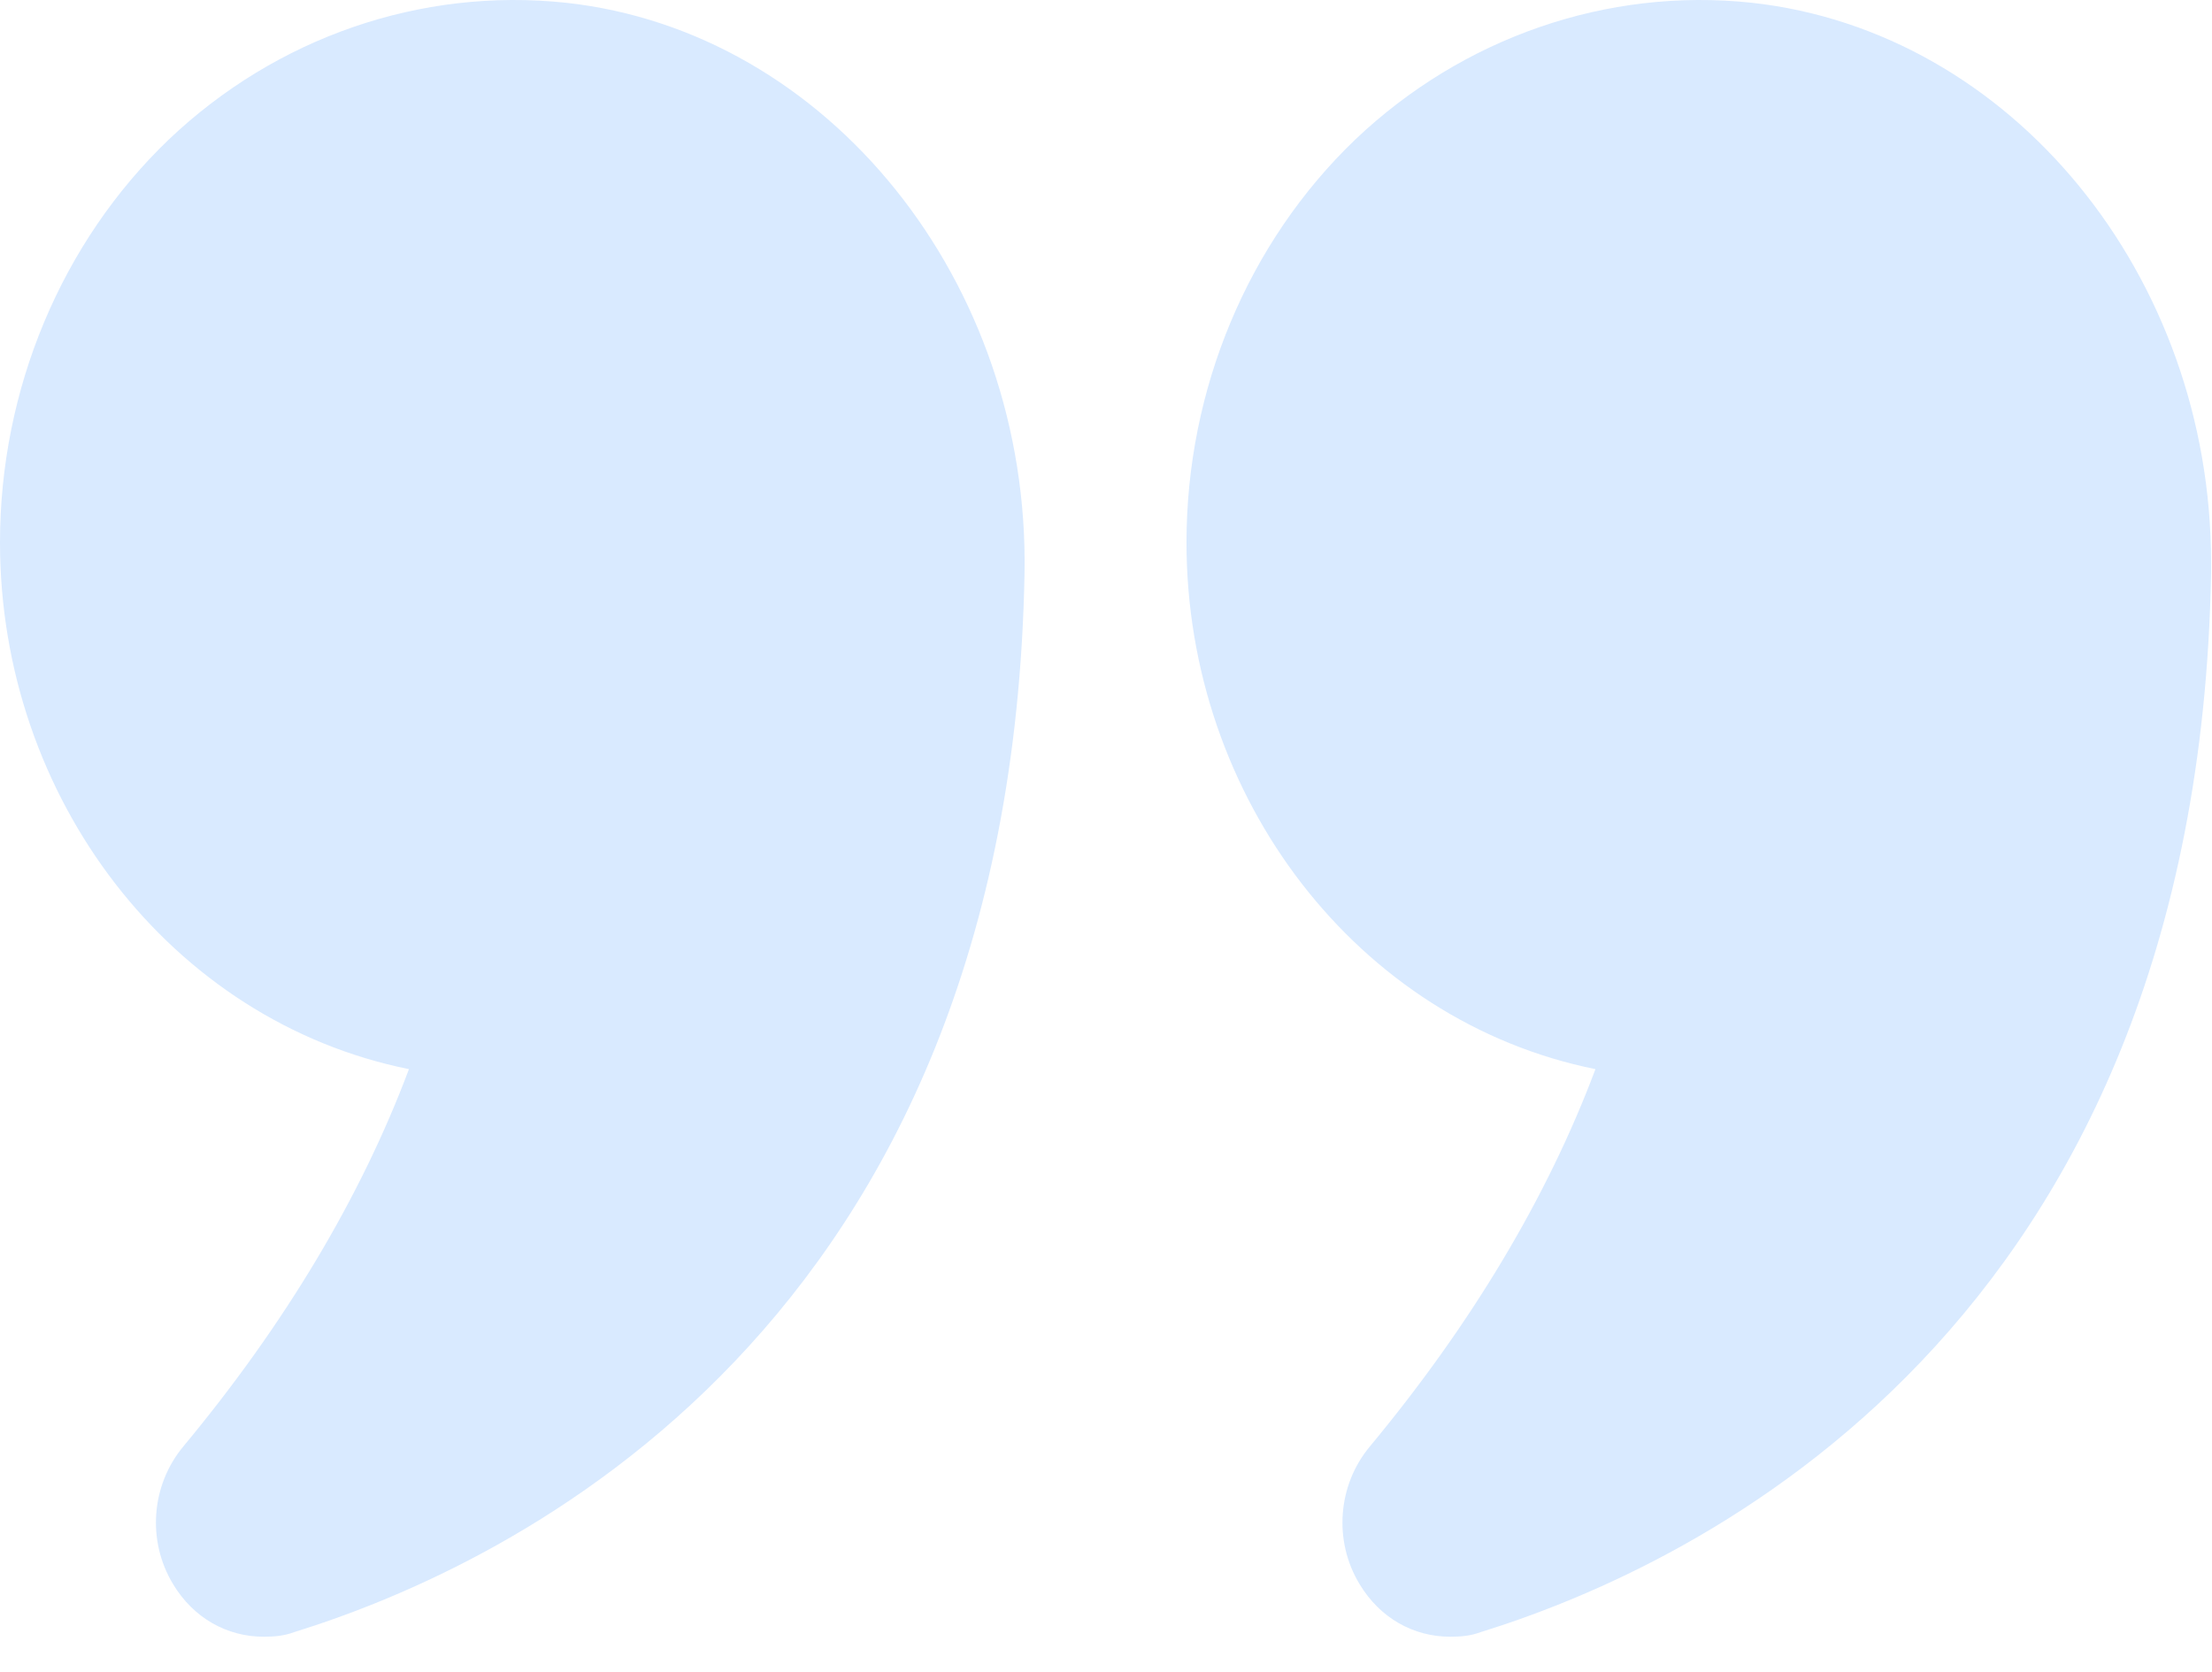<svg width="41" height="31" viewBox="0 0 41 31" fill="none" xmlns="http://www.w3.org/2000/svg">
<path d="M7.58 19.82C6.687 22.2 5.279 24.551 3.397 26.816C2.802 27.532 2.721 28.564 3.208 29.367C3.587 29.998 4.21 30.342 4.886 30.342C5.076 30.342 5.265 30.328 5.455 30.256C9.434 29.023 18.733 24.651 18.99 10.631C19.085 5.226 15.349 0.581 10.49 0.051C7.796 -0.236 5.116 0.696 3.127 2.588C1.137 4.495 0 7.219 0 10.057C0 14.788 3.167 18.931 7.58 19.82Z" fill="#D9EAFF"/>
<path d="M32.469 0.051C29.789 -0.236 27.109 0.696 25.119 2.588C23.129 4.495 21.992 7.219 21.992 10.057C21.992 14.788 25.16 18.931 29.572 19.82C28.679 22.2 27.271 24.55 25.39 26.816C24.794 27.532 24.713 28.564 25.2 29.367C25.579 29.998 26.202 30.342 26.879 30.342C27.068 30.342 27.258 30.328 27.447 30.256C31.427 29.023 40.725 24.651 40.983 10.631V10.43C40.983 5.111 37.287 0.581 32.469 0.051Z" fill="#D9EAFF"/>
</svg>
